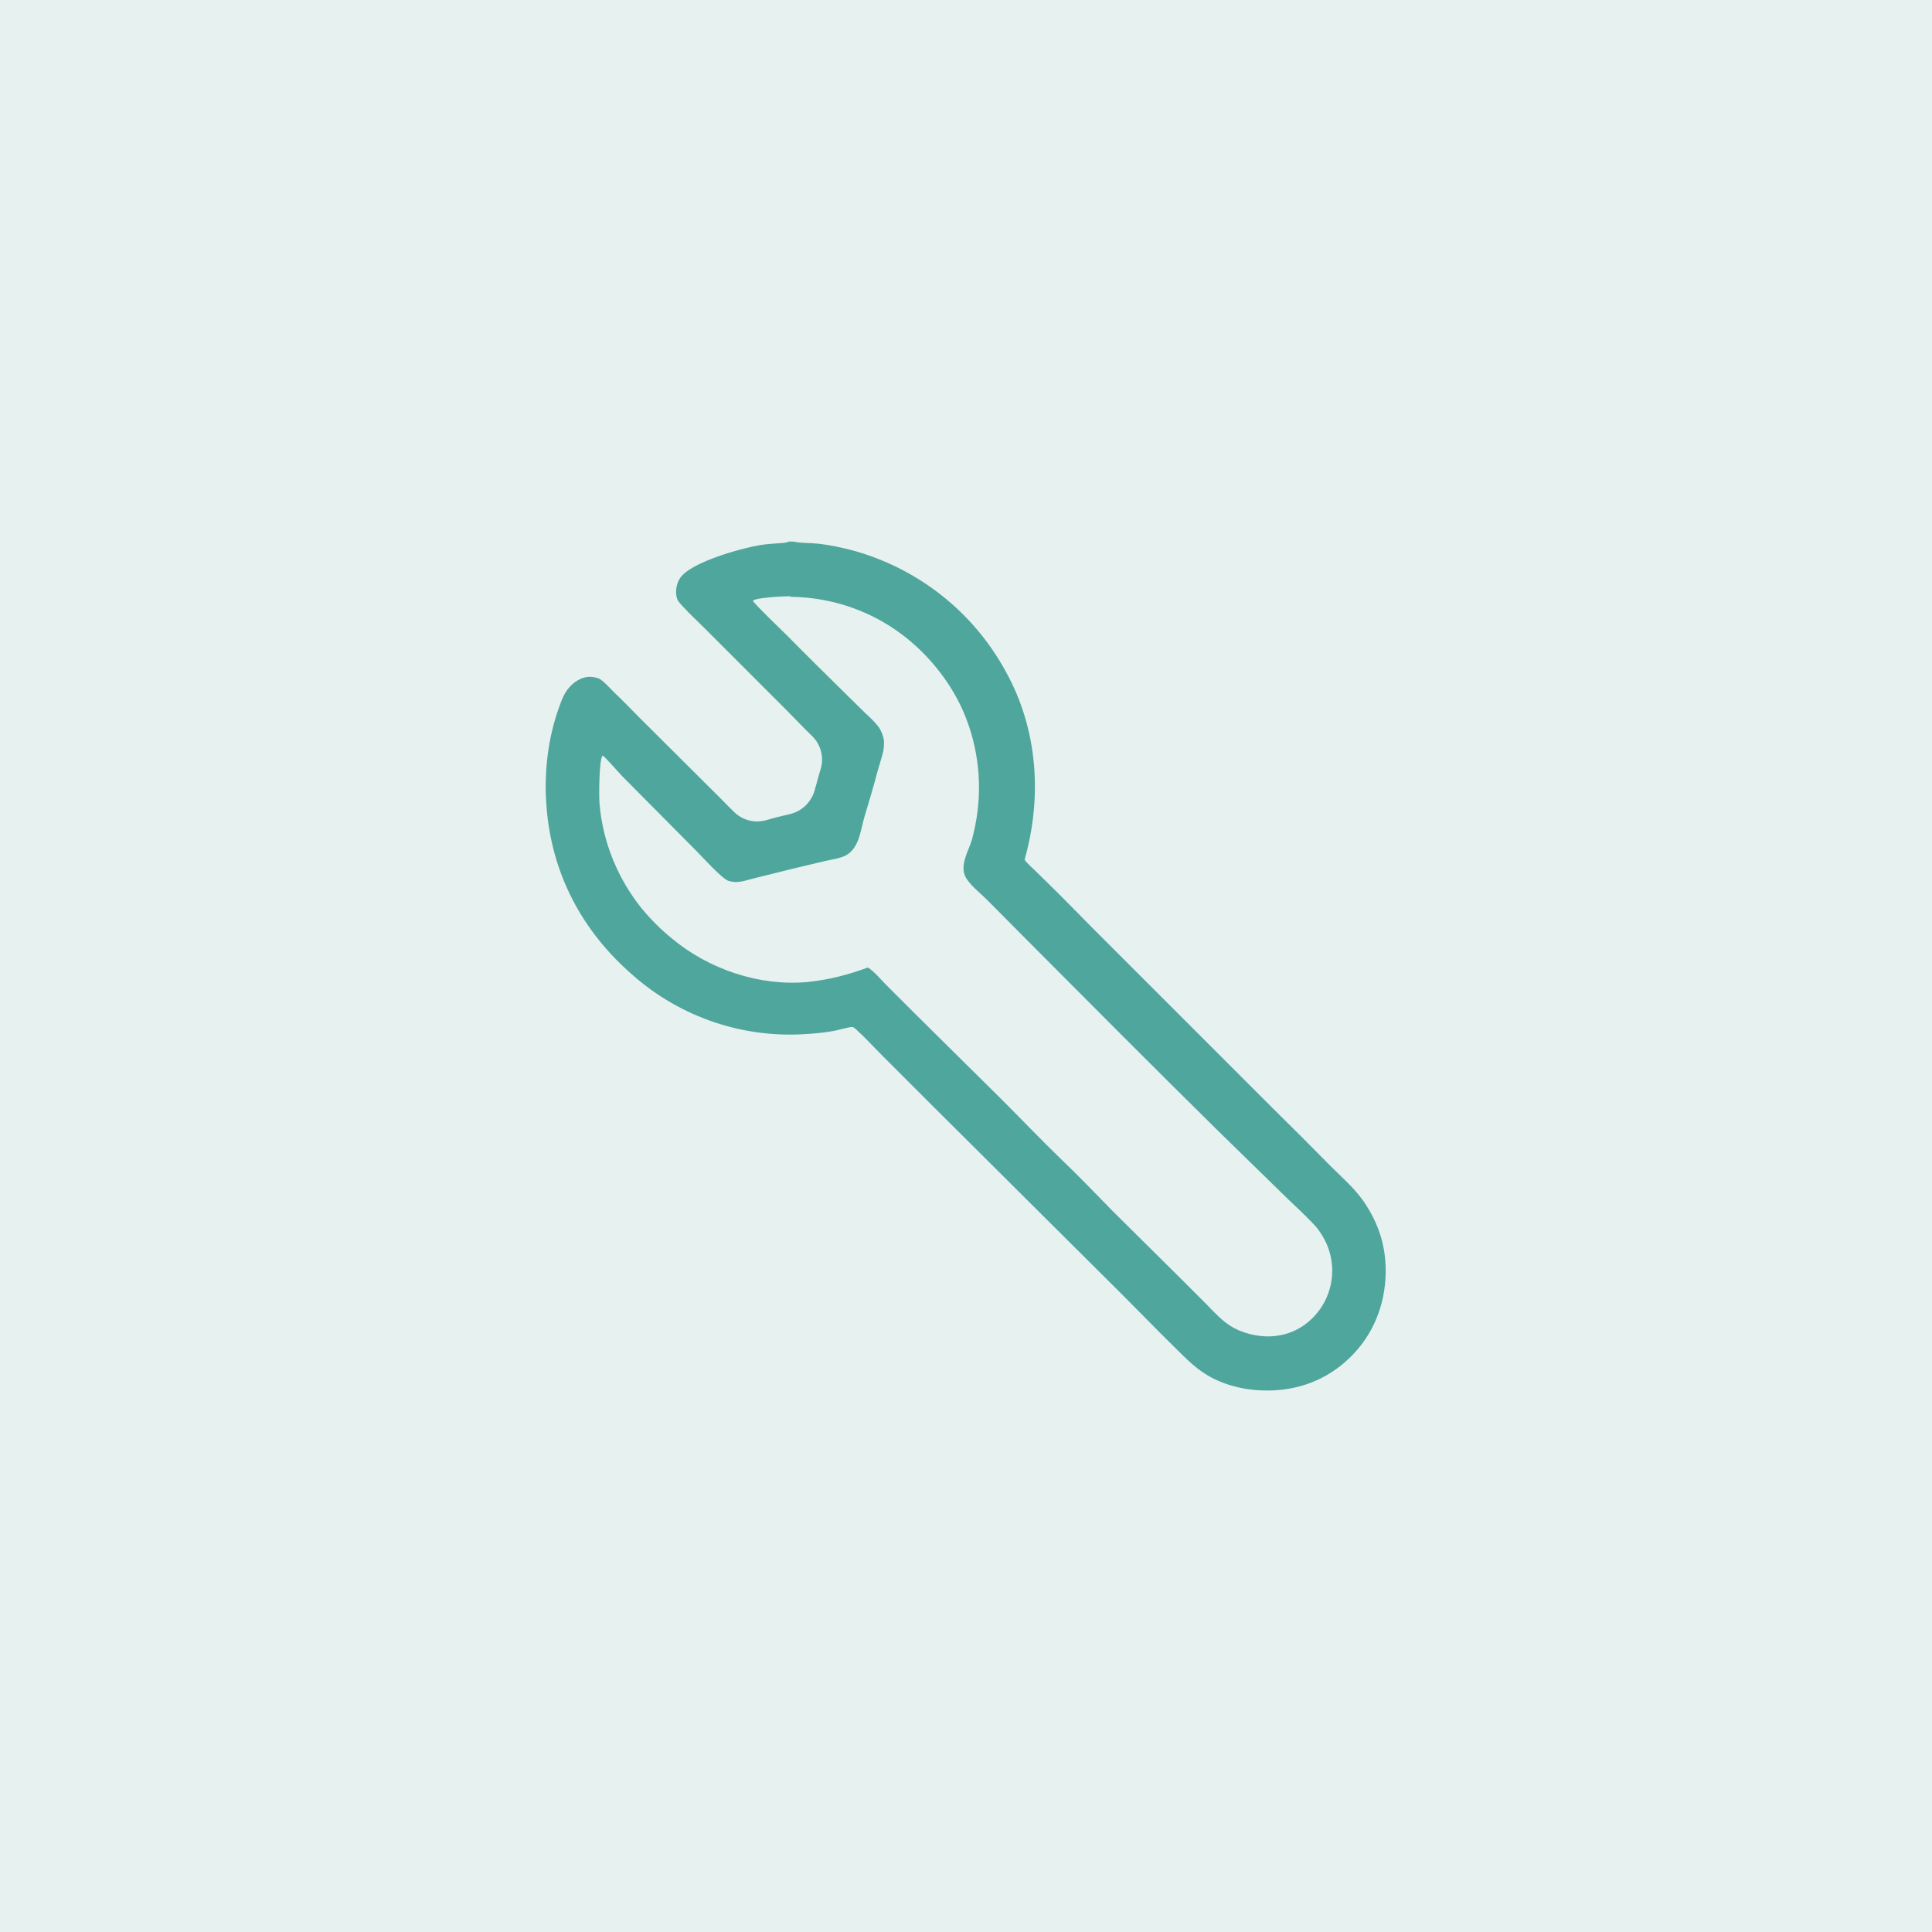 <?xml version="1.0" encoding="UTF-8"?>
<svg id="Layer_1" data-name="Layer 1" xmlns="http://www.w3.org/2000/svg" viewBox="0 0 64 64">
  <defs>
    <style>
      .cls-1 {
        fill: #4ea69c;
      }

      .cls-2 {
        fill: #00746b;
        opacity: .1;
      }
    </style>
  </defs>
  <rect class="cls-2" x="0" width="64" height="64"/>
  <path class="cls-1" d="M26.11,17.94h.18c.25.06.54.04.8.07.39.04.8.13,1.18.23,2.16.6,3.98,2.04,5.05,4.01,1.06,1.91,1.21,4.15.62,6.23.09.13.23.24.34.35l.58.57c.43.42.85.86,1.28,1.29l6,6c.65.64,1.3,1.29,1.94,1.94.38.38.8.74,1.1,1.18.4.58.66,1.25.71,1.96.08,1.05-.22,2.11-.91,2.92-.69.81-1.61,1.28-2.67,1.36-.8.06-1.65-.09-2.34-.51-.43-.26-.75-.61-1.11-.96-.56-.55-1.1-1.11-1.66-1.67l-6.29-6.26-1.68-1.68c-.29-.29-.57-.6-.87-.87-.03-.03-.08-.07-.12-.08-.07-.01-.47.1-.57.12-.3.06-.61.09-.91.11-2.11.16-4.2-.54-5.79-1.94-1.7-1.47-2.71-3.39-2.87-5.64-.08-1.08.05-2.22.42-3.24.08-.23.17-.47.33-.65.16-.19.41-.35.66-.36.12,0,.27.02.37.08.15.1.28.25.41.38.29.28.58.57.86.86l2.48,2.47c.23.22.45.46.68.68.28.28.69.39,1.07.28.11-.03.22-.06.32-.09.15-.04.31-.07.46-.11.4-.09.72-.4.83-.8.01-.05.02-.09.04-.14.05-.19.1-.38.16-.57.11-.38,0-.8-.29-1.08s-.55-.56-.83-.84l-1.23-1.23-1.51-1.51c-.23-.23-.48-.46-.7-.7-.07-.08-.17-.17-.2-.27-.07-.21-.03-.46.08-.65.3-.54,2.05-1.02,2.65-1.12.19-.03.39-.05.58-.06.11-.01.24-.01.35-.04,0,0,0,0,.01,0ZM26.19,19.75c-.19,0-1.14.04-1.25.15.05.11.99,1.01,1.13,1.15.63.64,1.27,1.27,1.91,1.9l.67.66c.16.15.33.3.46.48.08.11.15.29.17.43.01.12,0,.24-.02.36-.05.22-.13.45-.19.67-.13.49-.27.97-.42,1.46-.08.26-.12.53-.21.78-.08.22-.21.44-.43.55-.2.1-.45.13-.67.18l-1.05.25-1.25.31c-.18.04-.36.11-.55.13-.12.02-.25,0-.36-.03-.22-.08-.87-.8-1.07-1l-2.45-2.47c-.09-.09-.59-.67-.65-.68-.12.15-.12,1.36-.1,1.6.11,1.28.61,2.49,1.41,3.48.3.36.63.69.99.98,1.22,1.02,2.91,1.59,4.49,1.44.7-.07,1.35-.24,2-.48.21.13.41.38.59.56l.94.94,2.89,2.86c.66.66,1.31,1.34,1.98,1.99.59.56,1.15,1.15,1.72,1.73l2.31,2.29.79.79c.25.26.5.53.8.72.37.23.86.35,1.29.34.58-.02,1.07-.24,1.47-.66.41-.44.62-1,.6-1.6-.02-.47-.17-.87-.44-1.25-.12-.17-.27-.3-.41-.45-.27-.27-.55-.52-.82-.79l-2.12-2.07c-2.11-2.08-4.2-4.18-6.29-6.28l-1.35-1.36c-.22-.22-.51-.44-.68-.7-.1-.15-.12-.32-.09-.49.03-.22.13-.43.21-.64.05-.12.08-.25.11-.38.31-1.28.22-2.62-.26-3.84-.35-.89-.94-1.71-1.64-2.35-1.14-1.05-2.63-1.63-4.18-1.64Z"/>
</svg>